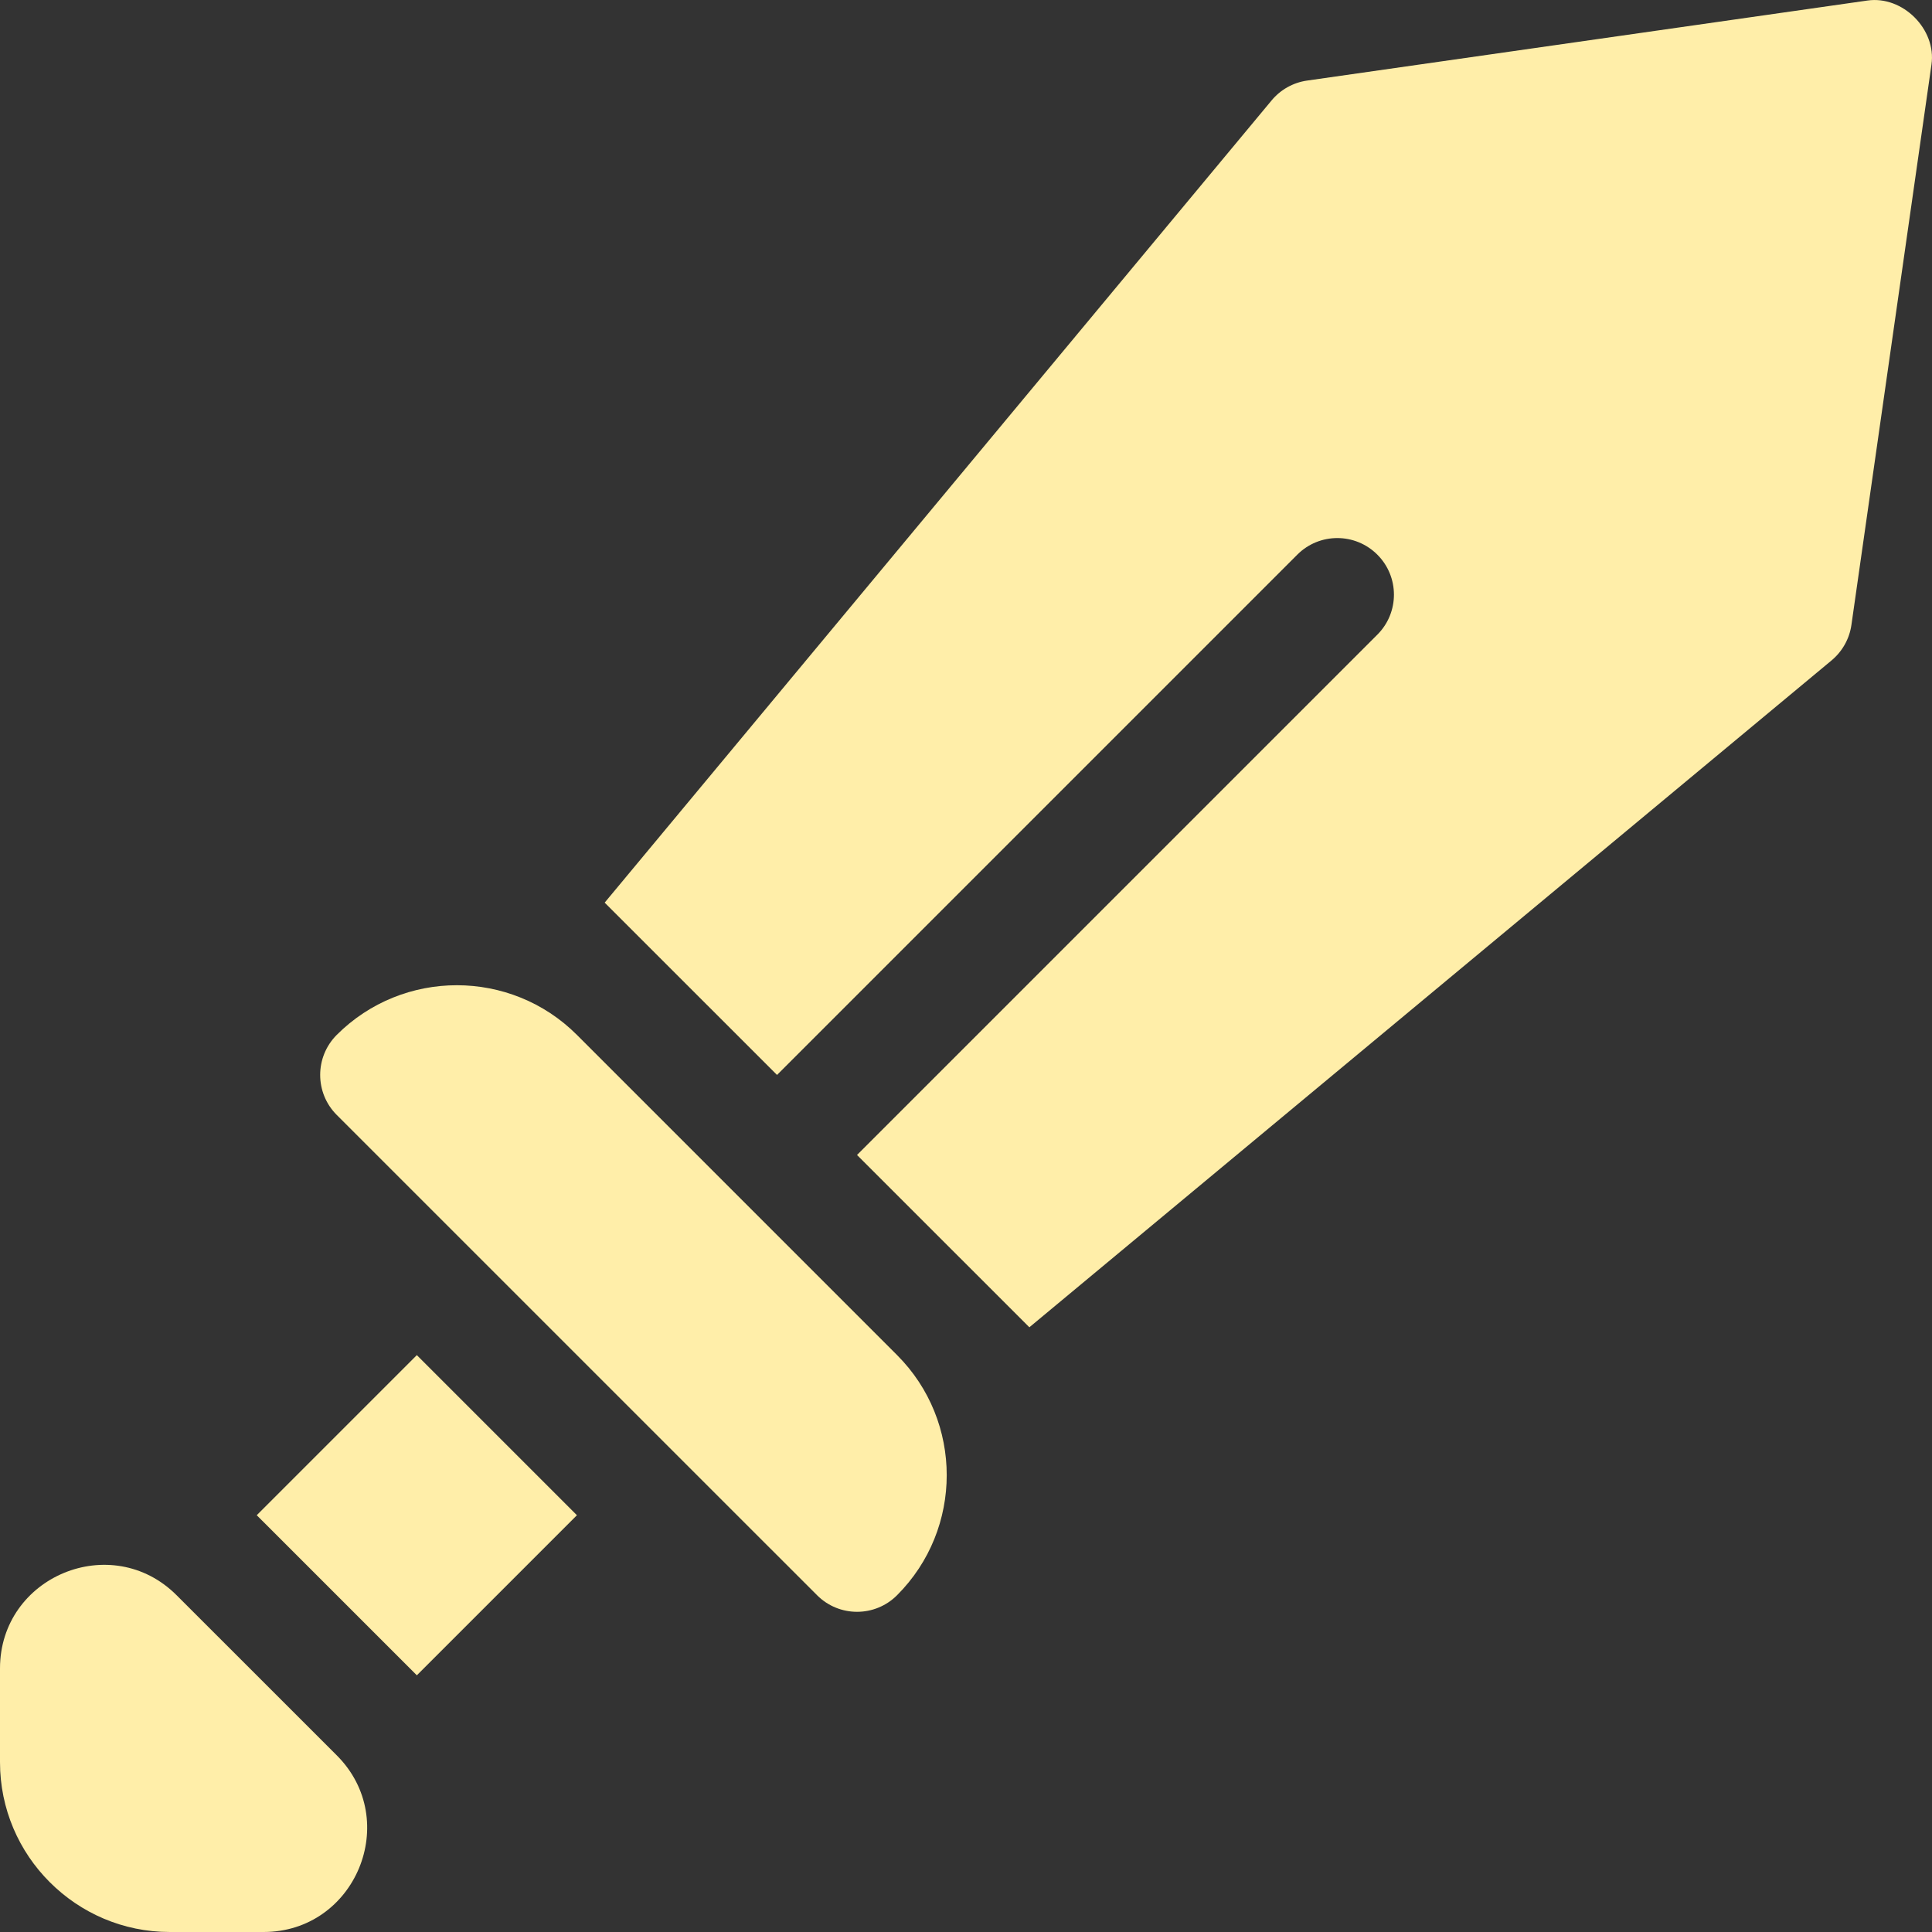 <svg width="44" height="44" viewBox="0 0 44 44" fill="none" xmlns="http://www.w3.org/2000/svg">
<rect x="0" y="0" width="44" height="44" fill="#333333" stroke="none"/>
<g clip-path="url(#clip0_2489_37531)">
<path d="M20.43 30.861L13.139 23.569C11.631 22.061 9.177 22.061 7.669 23.569C7.166 24.073 7.166 24.889 7.669 25.392L18.608 36.33C19.111 36.834 19.927 36.834 20.43 36.33C21.938 34.822 21.938 32.369 20.43 30.861Z" fill="url(#paint0_linear_2489_37531)"/>
<path d="M9.493 30.862L5.847 34.508L9.493 38.154L13.139 34.508L9.493 30.862Z" fill="url(#paint1_linear_2489_37531)"/>
<path d="M7.67 39.977L4.023 36.331C2.541 34.849 0.001 35.901 0 37.997V40.133C0 41.2 0.433 42.166 1.134 42.866C1.835 43.567 2.8 44 3.867 44H6.003C8.098 44 9.151 41.459 7.67 39.977Z" fill="url(#paint2_linear_2489_37531)"/>
<path d="M42.53 0.012L29.769 1.835C29.449 1.88 29.158 2.045 28.954 2.294L13.771 20.557L17.696 24.481L29.545 12.632C30.049 12.128 30.864 12.128 31.368 12.632C31.872 13.135 31.872 13.951 31.368 14.454L19.518 26.304L23.443 30.228L41.706 15.046C41.955 14.841 42.12 14.55 42.165 14.231L43.988 1.47C44.104 0.667 43.333 -0.104 42.53 0.012Z" fill="url(#paint3_linear_2489_37531)"/>
</g>
<defs>
<linearGradient id="paint0_linear_2489_37531" x1="14.427" y1="22.439" x2="14.427" y2="36.708" gradientUnits="userSpaceOnUse">
<stop stop-color="#FFEEA9"/>
</linearGradient>
<linearGradient id="paint1_linear_2489_37531" x1="7.67" y1="32.685" x2="11.316" y2="36.331" gradientUnits="userSpaceOnUse">
<stop stop-color="#FFEEA9"/>
</linearGradient>
<linearGradient id="paint2_linear_2489_37531" x1="4.181" y1="35.638" x2="4.181" y2="44" gradientUnits="userSpaceOnUse">
<stop stop-color="#FFEEA9"/>
</linearGradient>
<linearGradient id="paint3_linear_2489_37531" x1="28.886" y1="0" x2="28.886" y2="30.228" gradientUnits="userSpaceOnUse">
<stop stop-color="#FFEEA9"/>
</linearGradient>
<clipPath id="clip0_2489_37531">
<rect width="44" height="44" fill="white"/>
</clipPath>
</defs>
</svg>

